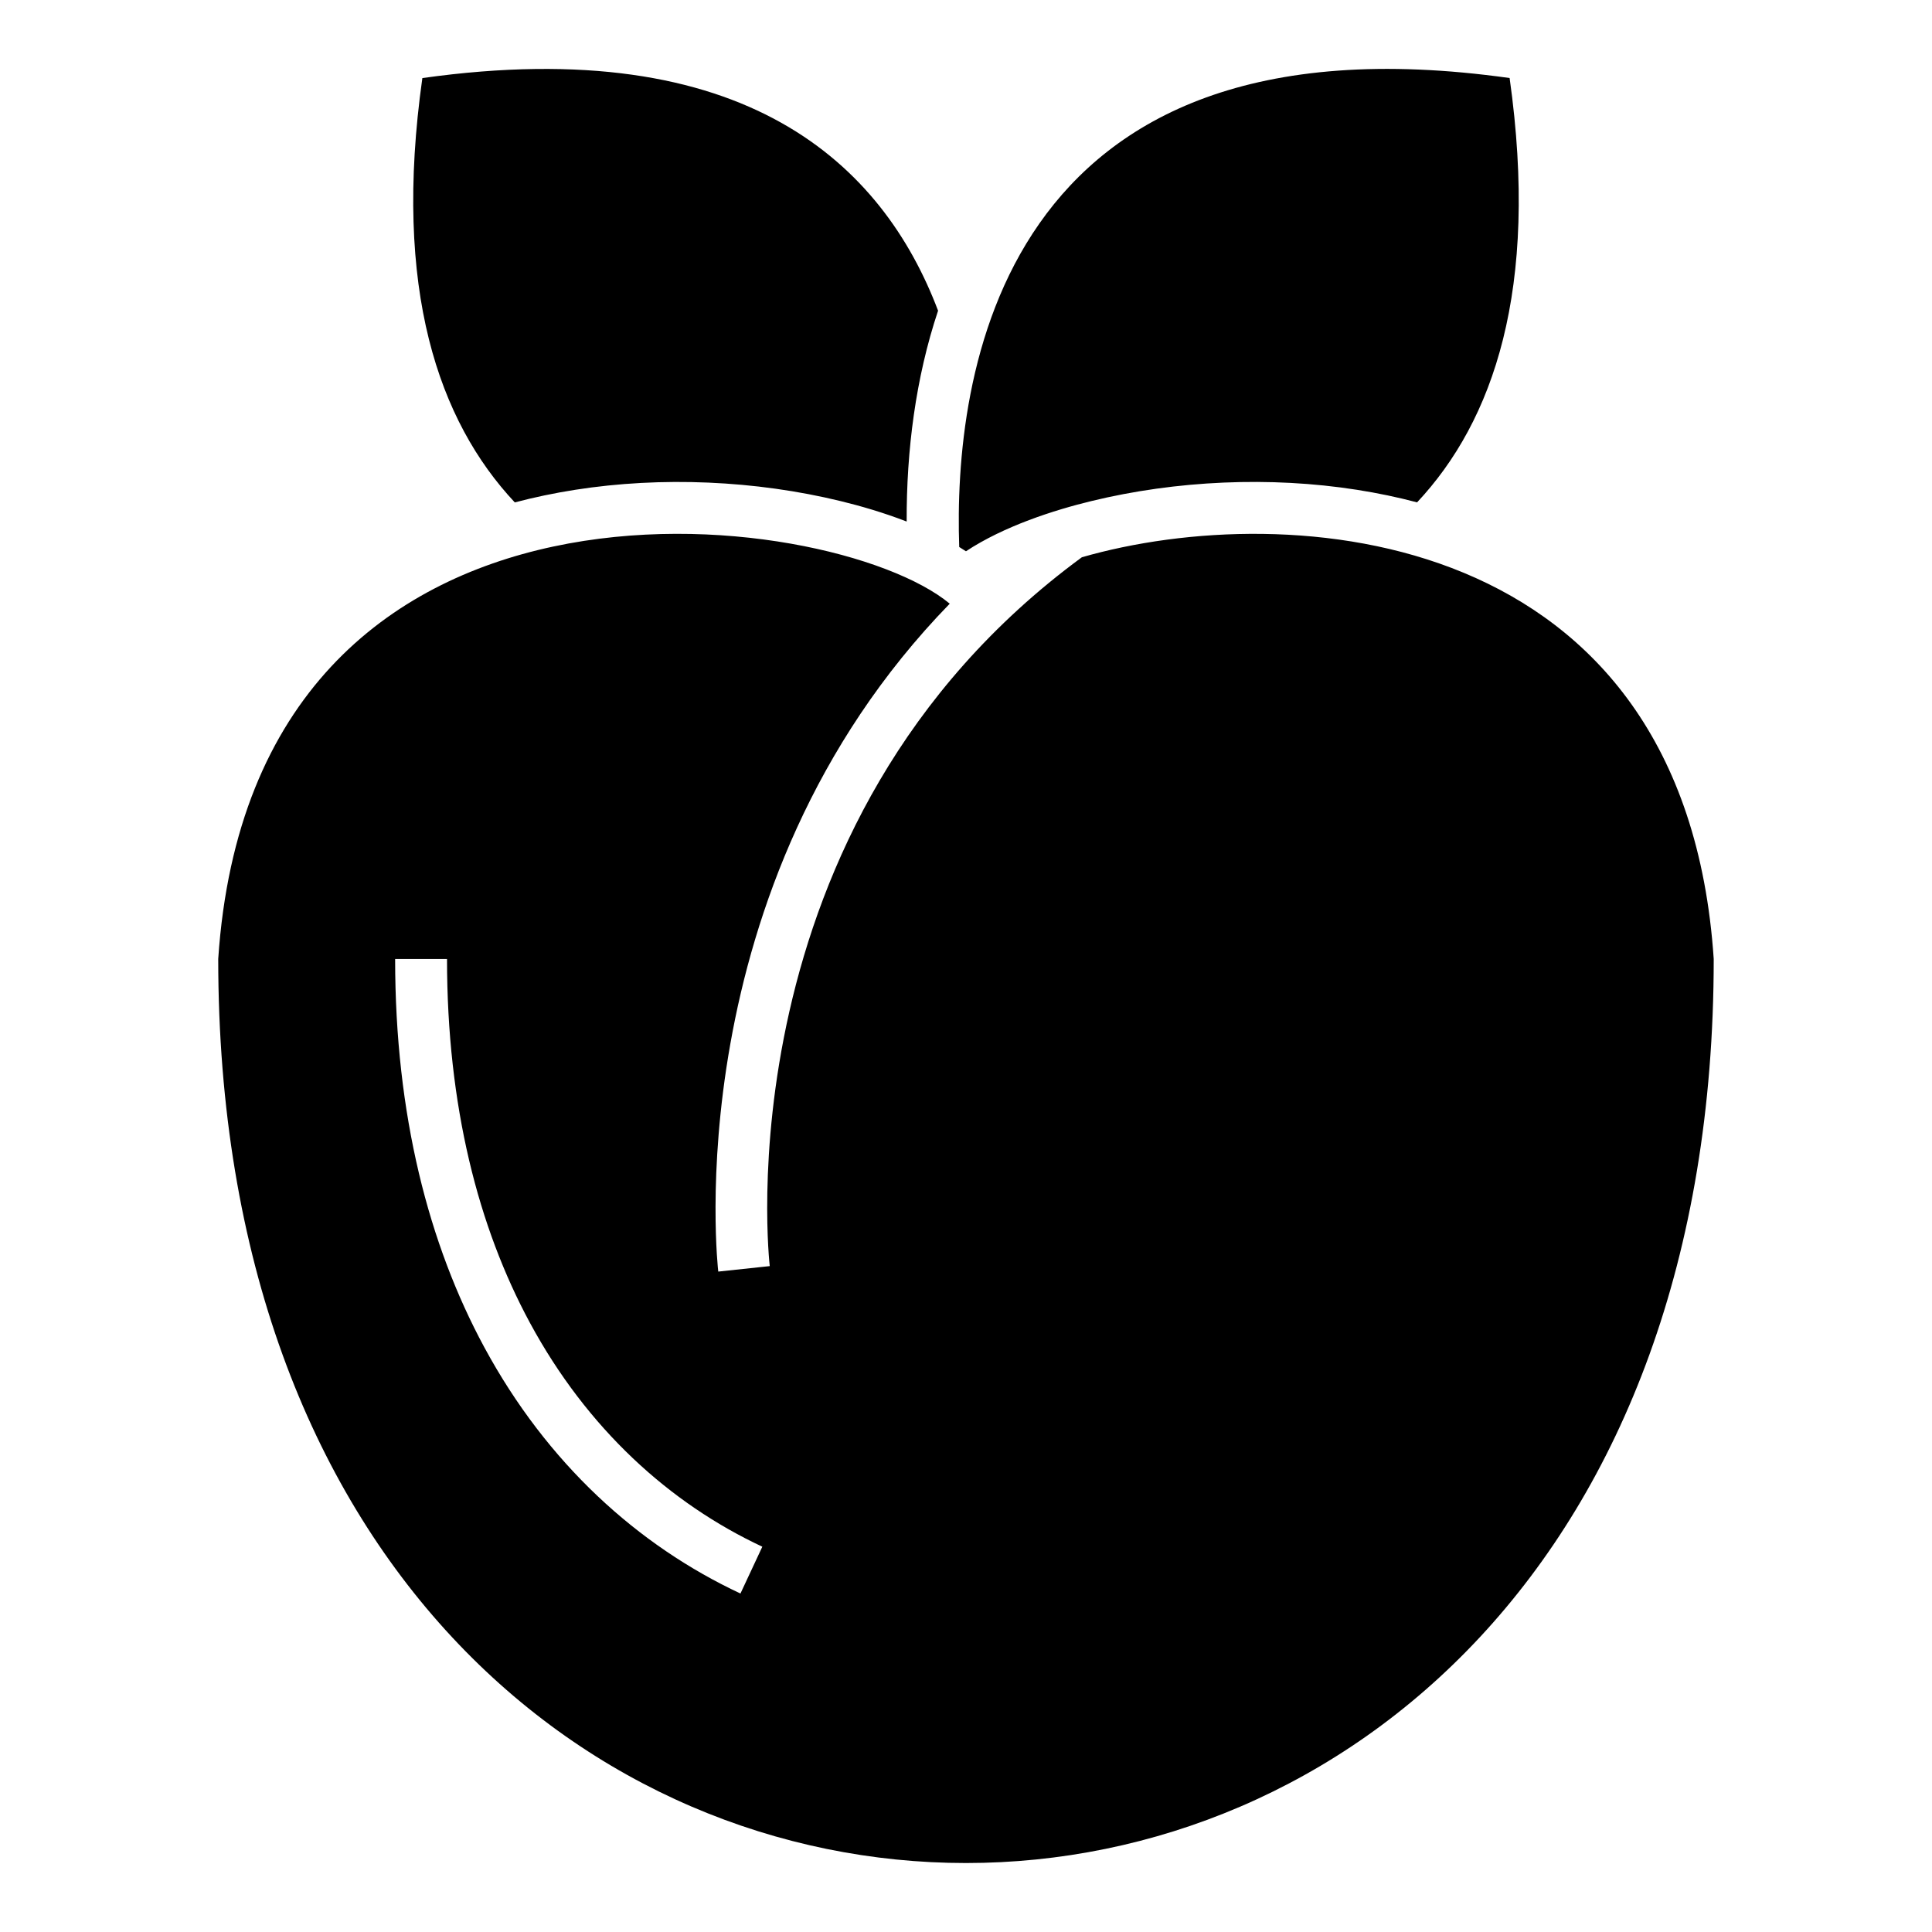 <?xml version="1.0" encoding="UTF-8"?>
<!-- Uploaded to: ICON Repo, www.iconrepo.com, Generator: ICON Repo Mixer Tools -->
<svg fill="#000000" width="800px" height="800px" version="1.1" viewBox="144 144 512 512" xmlns="http://www.w3.org/2000/svg">
 <path d="m340.23 566.3c-27.145-12.691-51.227-34.449-67.879-65.246-14.734-27.258-23.637-61.578-23.637-102.91h13.75c0 38.945 8.277 71.074 21.969 96.41 15.176 28.07 37.02 47.848 61.59 59.34l-5.797 12.406zm-59.809-289.16c-20.16-21.527-32.383-56.398-24.492-112.45 85.895-12.086 122.05 23.051 136.67 61.648-5.973 17.863-8.383 37.121-8.324 55.875-6.137-2.375-12.277-4.148-17.465-5.41-22.559-5.492-47.469-6.594-70.402-3-5.535 0.867-10.859 1.988-15.984 3.34zm239.12-0.008c20.18-21.527 32.414-56.387 24.523-112.45-136.28-19.18-147.38 80.504-145.86 124.28 0.605 0.367 1.203 0.742 1.785 1.129 10.109-6.676 23.363-10.906 33.188-13.293 22.566-5.492 47.469-6.594 70.406-3 5.523 0.867 10.844 1.98 15.953 3.332zm-317.71 121c9.379-139.95 162.65-120.09 193.86-94.148-73.191 75.234-61.379 176.65-61.344 177l13.645-1.453c-0.035-0.363-13.637-117.08 82.711-187.85 54.348-15.672 159.73-8.836 167.45 106.45 0 159.73-99.082 239.59-198.16 239.59-99.082 0-198.16-79.863-198.16-239.59z" fill-rule="evenodd"/>
</svg>